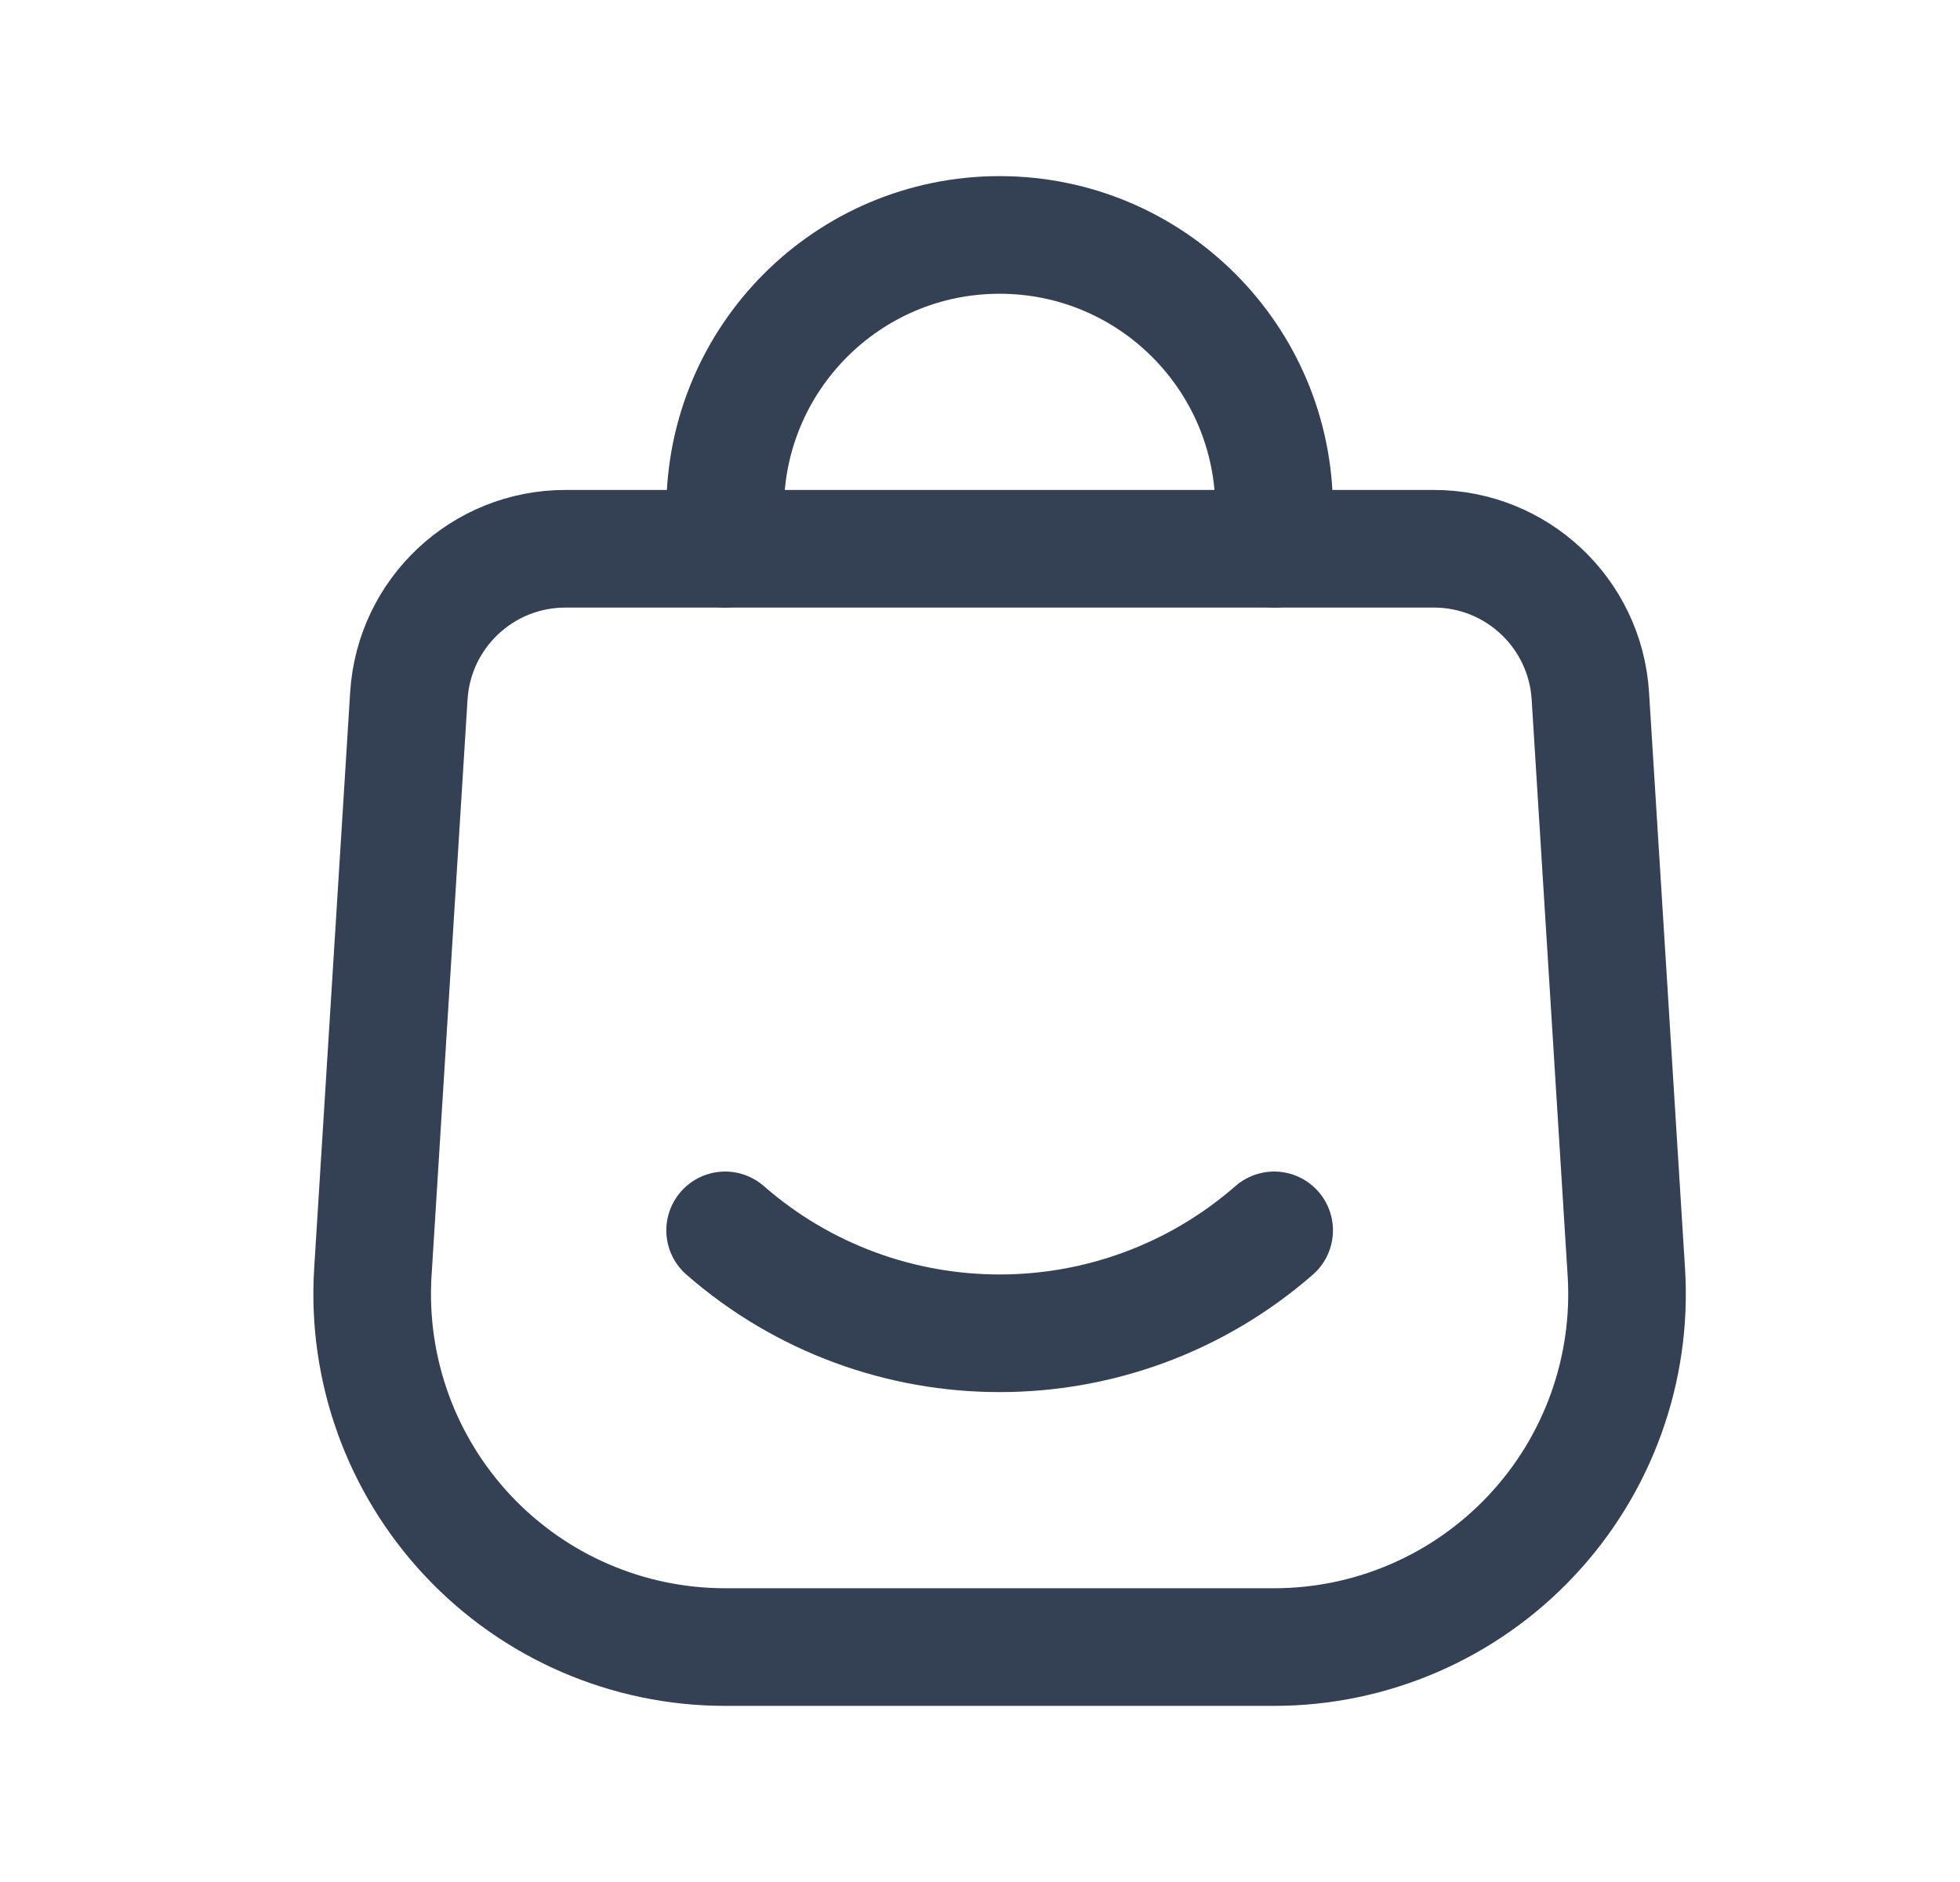 <svg width="25" height="24" viewBox="0 0 25 24" fill="none" xmlns="http://www.w3.org/2000/svg">
  <path
      d="M9.249 6.998V6.498C9.249 4.564 10.816 2.996 12.75 2.996V2.996C14.684 2.996 16.252 4.564 16.252 6.498V6.998"
      stroke="#344054" stroke-width="1.5" stroke-linecap="round" stroke-linejoin="round"/>
  <path d="M16.252 15.69C14.245 17.44 11.255 17.44 9.249 15.69" stroke="#344054" stroke-width="1.5"
        stroke-linecap="round" stroke-linejoin="round"/>
  <path fill-rule="evenodd" clip-rule="evenodd"
        d="M7.212 6.998C6.155 6.998 5.281 7.819 5.215 8.874L4.756 16.221C4.678 17.461 5.117 18.678 5.968 19.584C6.819 20.49 8.006 21.004 9.249 21.004H16.251C17.494 21.004 18.681 20.49 19.532 19.584C20.383 18.679 20.822 17.461 20.744 16.221L20.285 8.874C20.219 7.819 19.345 6.998 18.288 6.998H7.212Z"
        stroke="#344054" stroke-width="1.5" stroke-linecap="round" stroke-linejoin="round"/>
</svg>
